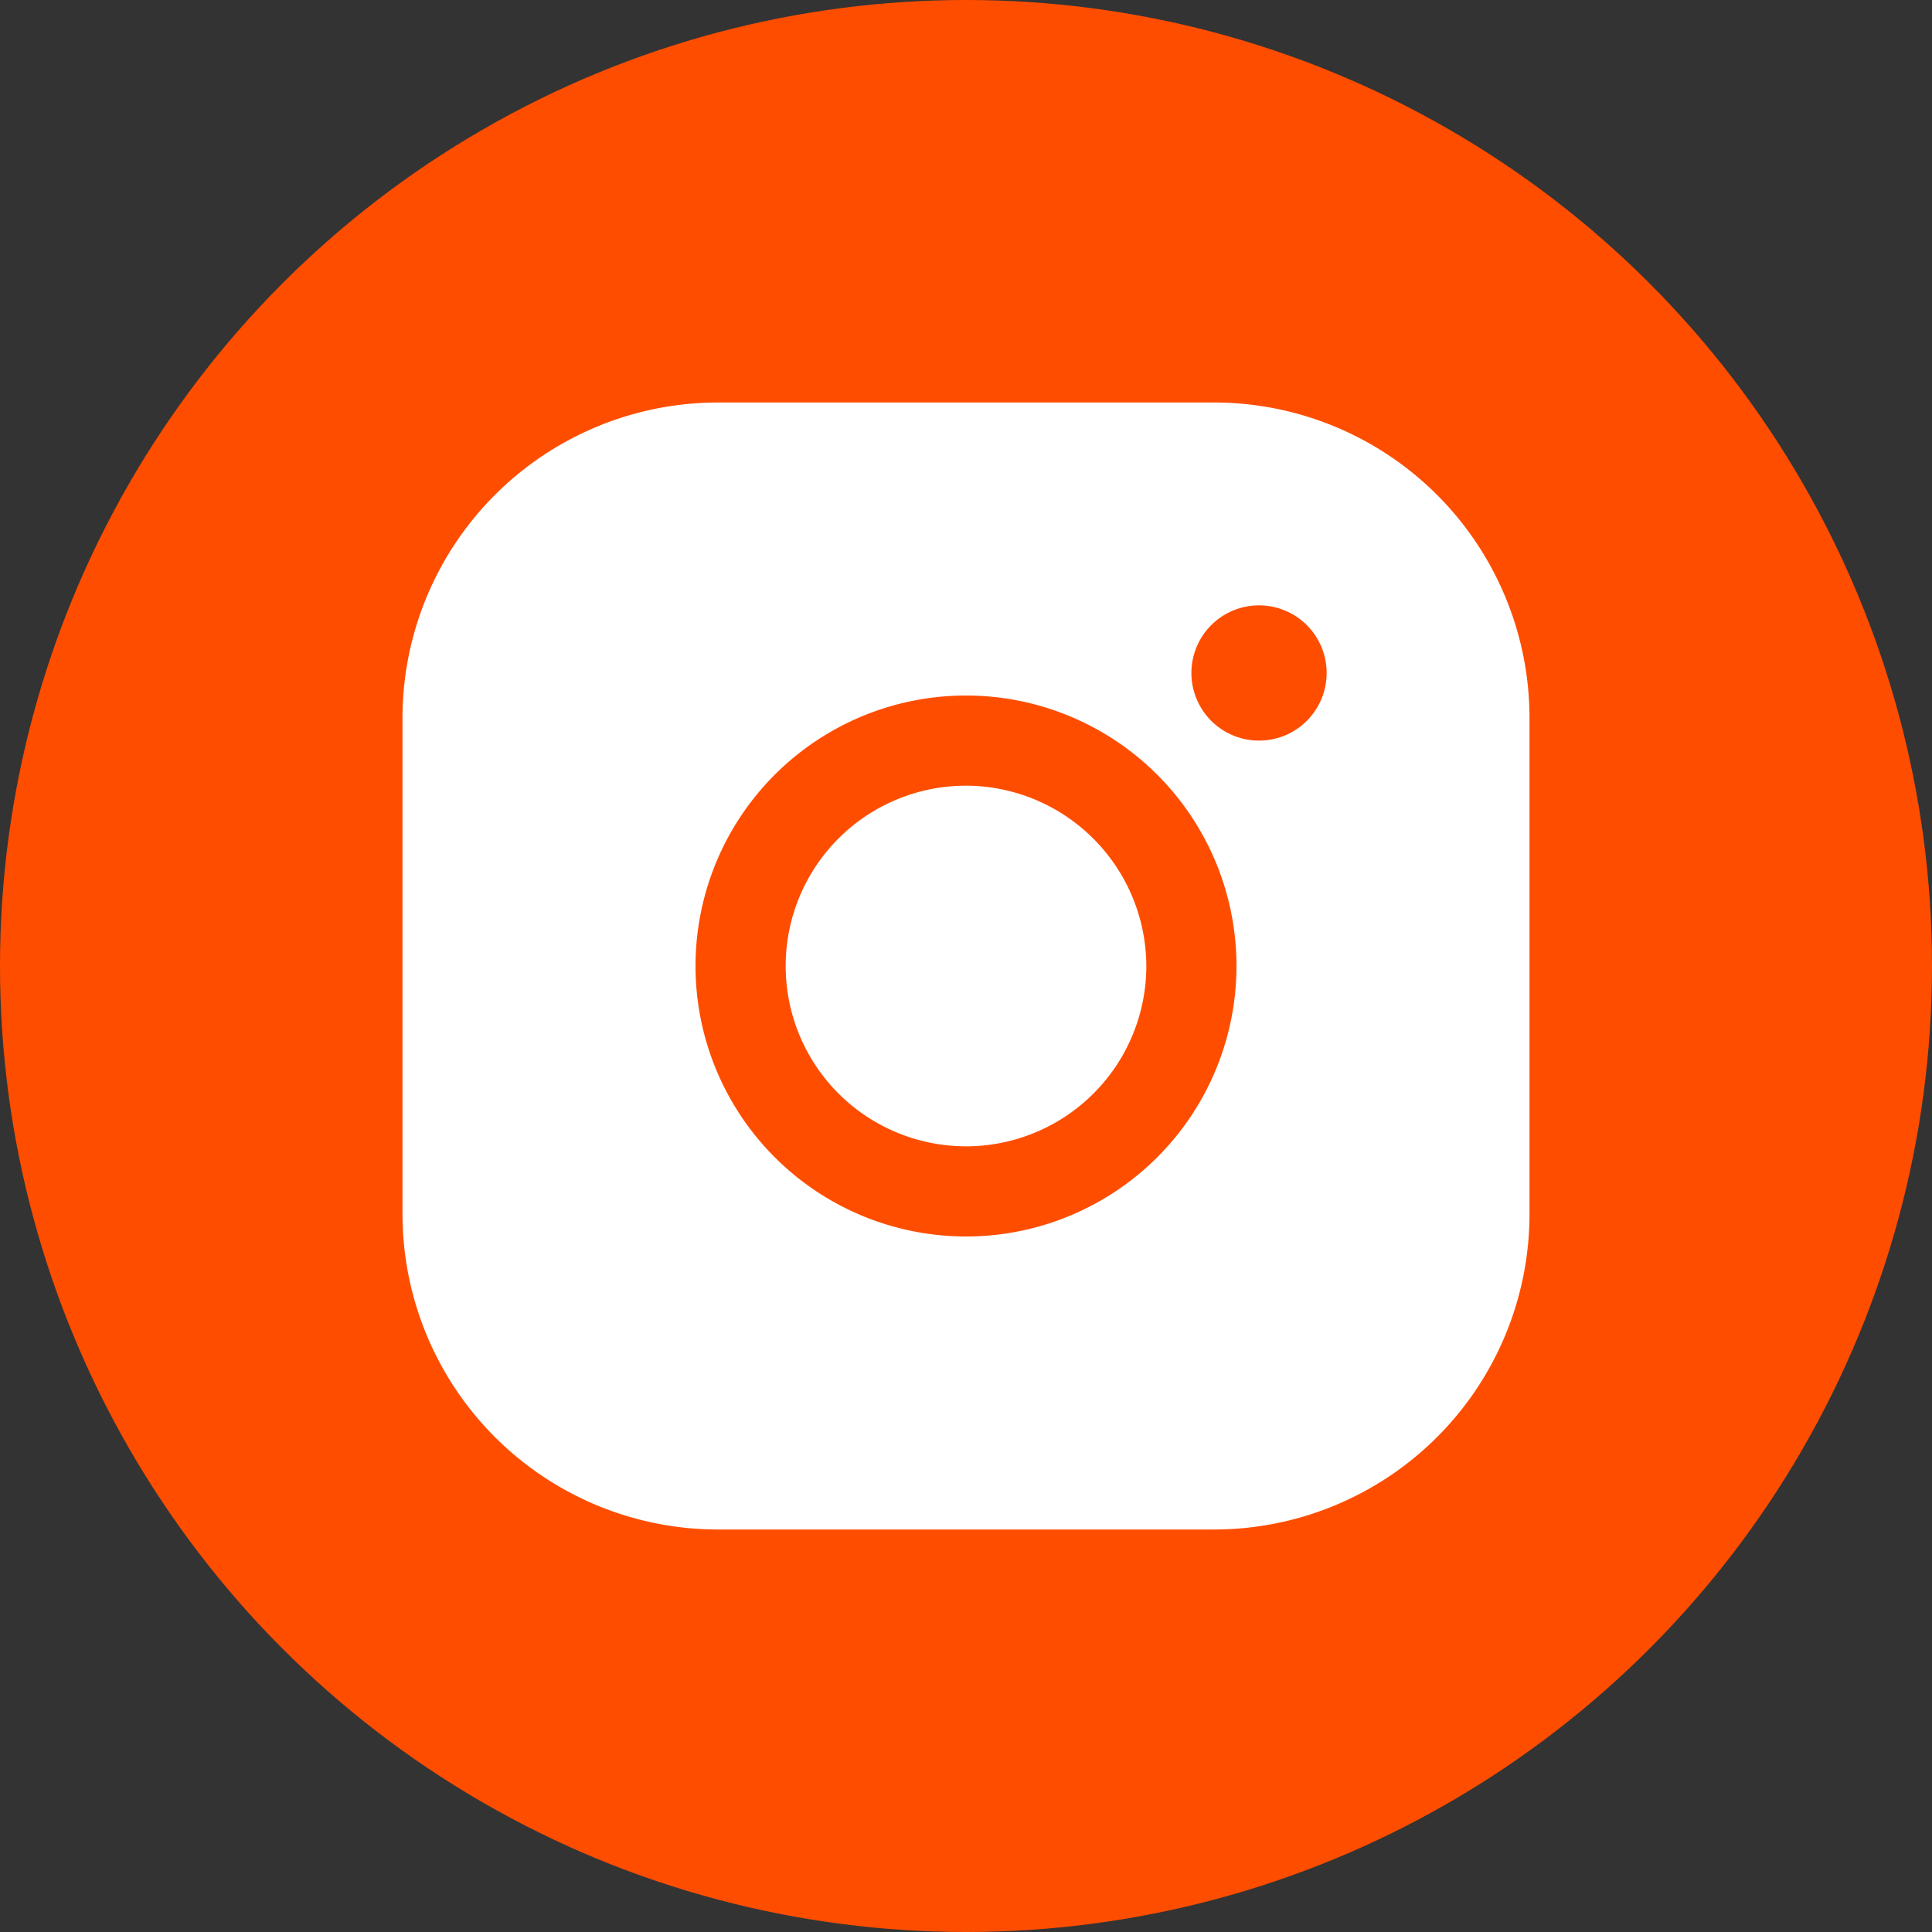 <svg width="30" height="30" fill="none" xmlns="http://www.w3.org/2000/svg"><rect width="100%" height="100%" fill="#333333" stroke="none"/><circle cx="15" cy="15" r="15" fill="#FF4D00"/><path d="M17.8 15a2.8 2.8 0 1 1-2.8-2.8 2.808 2.808 0 0 1 2.8 2.8Zm5.95-3.85v7.7a4.9 4.9 0 0 1-4.9 4.9h-7.7a4.9 4.9 0 0 1-4.9-4.9v-7.7a4.9 4.9 0 0 1 4.9-4.9h7.7a4.9 4.9 0 0 1 4.9 4.9ZM19.2 15a4.2 4.2 0 1 0-8.4 0 4.2 4.2 0 0 0 8.4 0Zm1.4-4.55a1.05 1.05 0 1 0-2.1 0 1.05 1.05 0 0 0 2.1 0Z" fill="#fff"/></svg>
